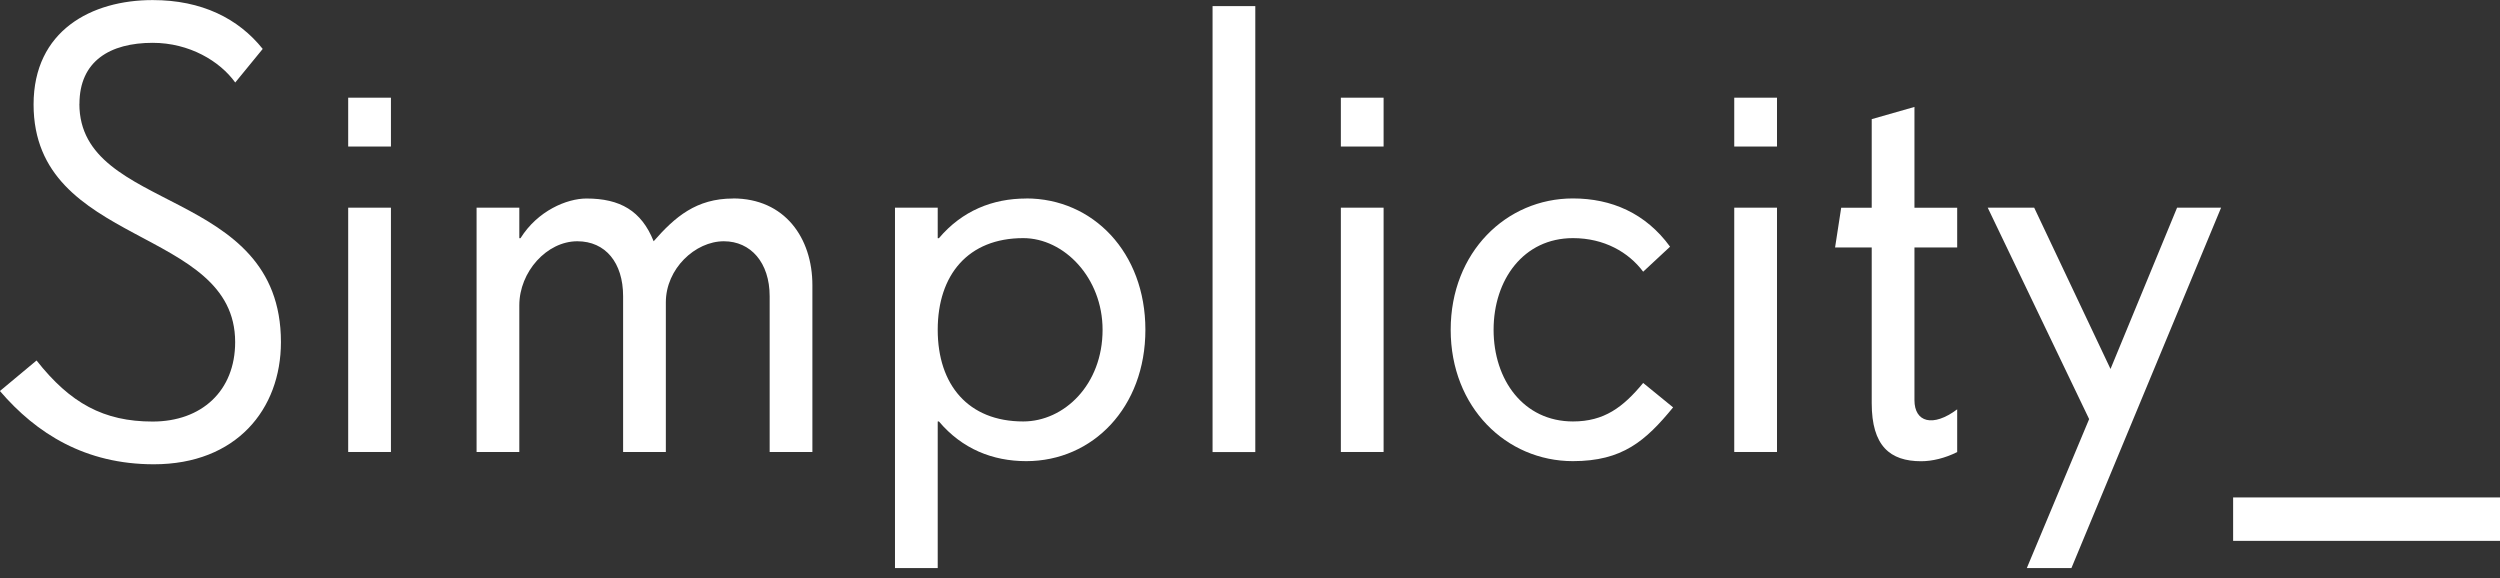 <svg width="160" height="37" viewBox="0 0 160 37" fill="none" xmlns="http://www.w3.org/2000/svg">
<rect x="0" y="0" width="160" height="37" fill="#333333" stroke="none"/>
<g clip-path="url(#clip0_3062_9328)">
<path d="M46.913 12.705C44.568 12.705 43.201 13.877 41.833 15.441C41.051 13.487 39.684 12.705 37.535 12.705C36.281 12.705 34.409 13.487 33.312 15.245H33.236V13.291H30.501V28.927H33.236V19.543C33.236 17.394 34.995 15.441 36.949 15.441C38.745 15.441 39.879 16.808 39.879 18.957V28.927H42.614V19.348C42.614 17.199 44.492 15.441 46.327 15.441C48.047 15.441 49.258 16.808 49.258 18.957V28.927H51.993V18.252C51.993 15.24 50.234 12.7 46.913 12.7V12.705Z" fill="white"/>
<path d="M65.68 12.705C63.531 12.705 61.577 13.487 60.09 15.245H60.014V13.291H57.279V36.357H60.014V26.973H60.09C61.577 28.732 63.531 29.513 65.68 29.513C69.941 29.513 73.305 26.072 73.305 21.107C73.305 16.141 69.941 12.7 65.68 12.7V12.705ZM65.485 26.973C61.968 26.973 60.014 24.629 60.014 21.107C60.014 17.584 61.968 15.24 65.485 15.24C68.106 15.24 70.565 17.78 70.565 21.107C70.565 24.623 68.101 26.973 65.485 26.973Z" fill="white"/>
<path d="M25.02 6.252H22.284V9.378H25.02V6.252Z" fill="white"/>
<path d="M5.085 6.648C5.085 3.913 7.039 2.741 9.774 2.741C12.119 2.741 14.073 3.913 15.055 5.281L16.814 3.131C15.251 1.178 12.906 0.005 9.774 0.005C5.867 -4.48572e-05 2.149 1.954 2.149 6.686C2.149 15.837 15.05 14.469 15.05 21.893C15.05 25.02 12.901 26.979 9.769 26.979C6.638 26.979 4.494 25.806 2.339 23.071L-0.005 25.025C2.339 27.76 5.471 29.714 9.845 29.714C15.126 29.714 17.98 26.192 17.98 21.893C17.98 11.924 5.08 13.682 5.08 6.648H5.085Z" fill="white"/>
<path d="M80.339 0.391H77.604V28.932H80.339V0.391Z" fill="white"/>
<path d="M25.02 13.291H22.284V28.927H25.02V13.291Z" fill="white"/>
<path d="M122.525 6.844L119.79 7.625V13.297H117.836L117.445 15.837H119.79V25.806C119.79 28.542 120.962 29.519 122.954 29.519C123.659 29.519 124.479 29.323 125.26 28.933V26.197C123.697 27.369 122.525 27.017 122.525 25.611V15.837H125.26V13.297H122.525V6.844Z" fill="white"/>
<path d="M113.728 13.291H110.992V28.927H113.728V13.291Z" fill="white"/>
<path d="M88.55 13.291H85.815V28.927H88.55V13.291Z" fill="white"/>
<path d="M135.073 23.614L130.188 13.291H127.214L133.705 26.822L129.716 36.357H132.571L142.15 13.291H139.333L135.073 23.614Z" fill="white"/>
<path d="M113.728 6.252H110.992V9.378H113.728V6.252Z" fill="white"/>
<path d="M88.55 6.252H85.815V9.378H88.55V6.252Z" fill="white"/>
<path d="M100.67 26.973C97.505 26.973 95.59 24.314 95.59 21.107C95.59 17.899 97.505 15.24 100.67 15.24C102.667 15.24 104.23 16.141 105.163 17.389L106.884 15.788C105.321 13.639 103.128 12.7 100.664 12.7C96.404 12.7 92.844 16.141 92.844 21.107C92.844 26.072 96.404 29.513 100.664 29.513C103.834 29.513 105.315 28.222 107.079 26.072L105.163 24.509C103.872 26.072 102.661 26.973 100.67 26.973Z" fill="white"/>
<path d="M160 31.836H142.92V34.615H160V31.836Z" fill="white"/>
</g>
<defs>
<clipPath id="clip0_3062_9328">
<rect width="160" height="36.357" fill="white"/>
</clipPath>
</defs>
</svg>
